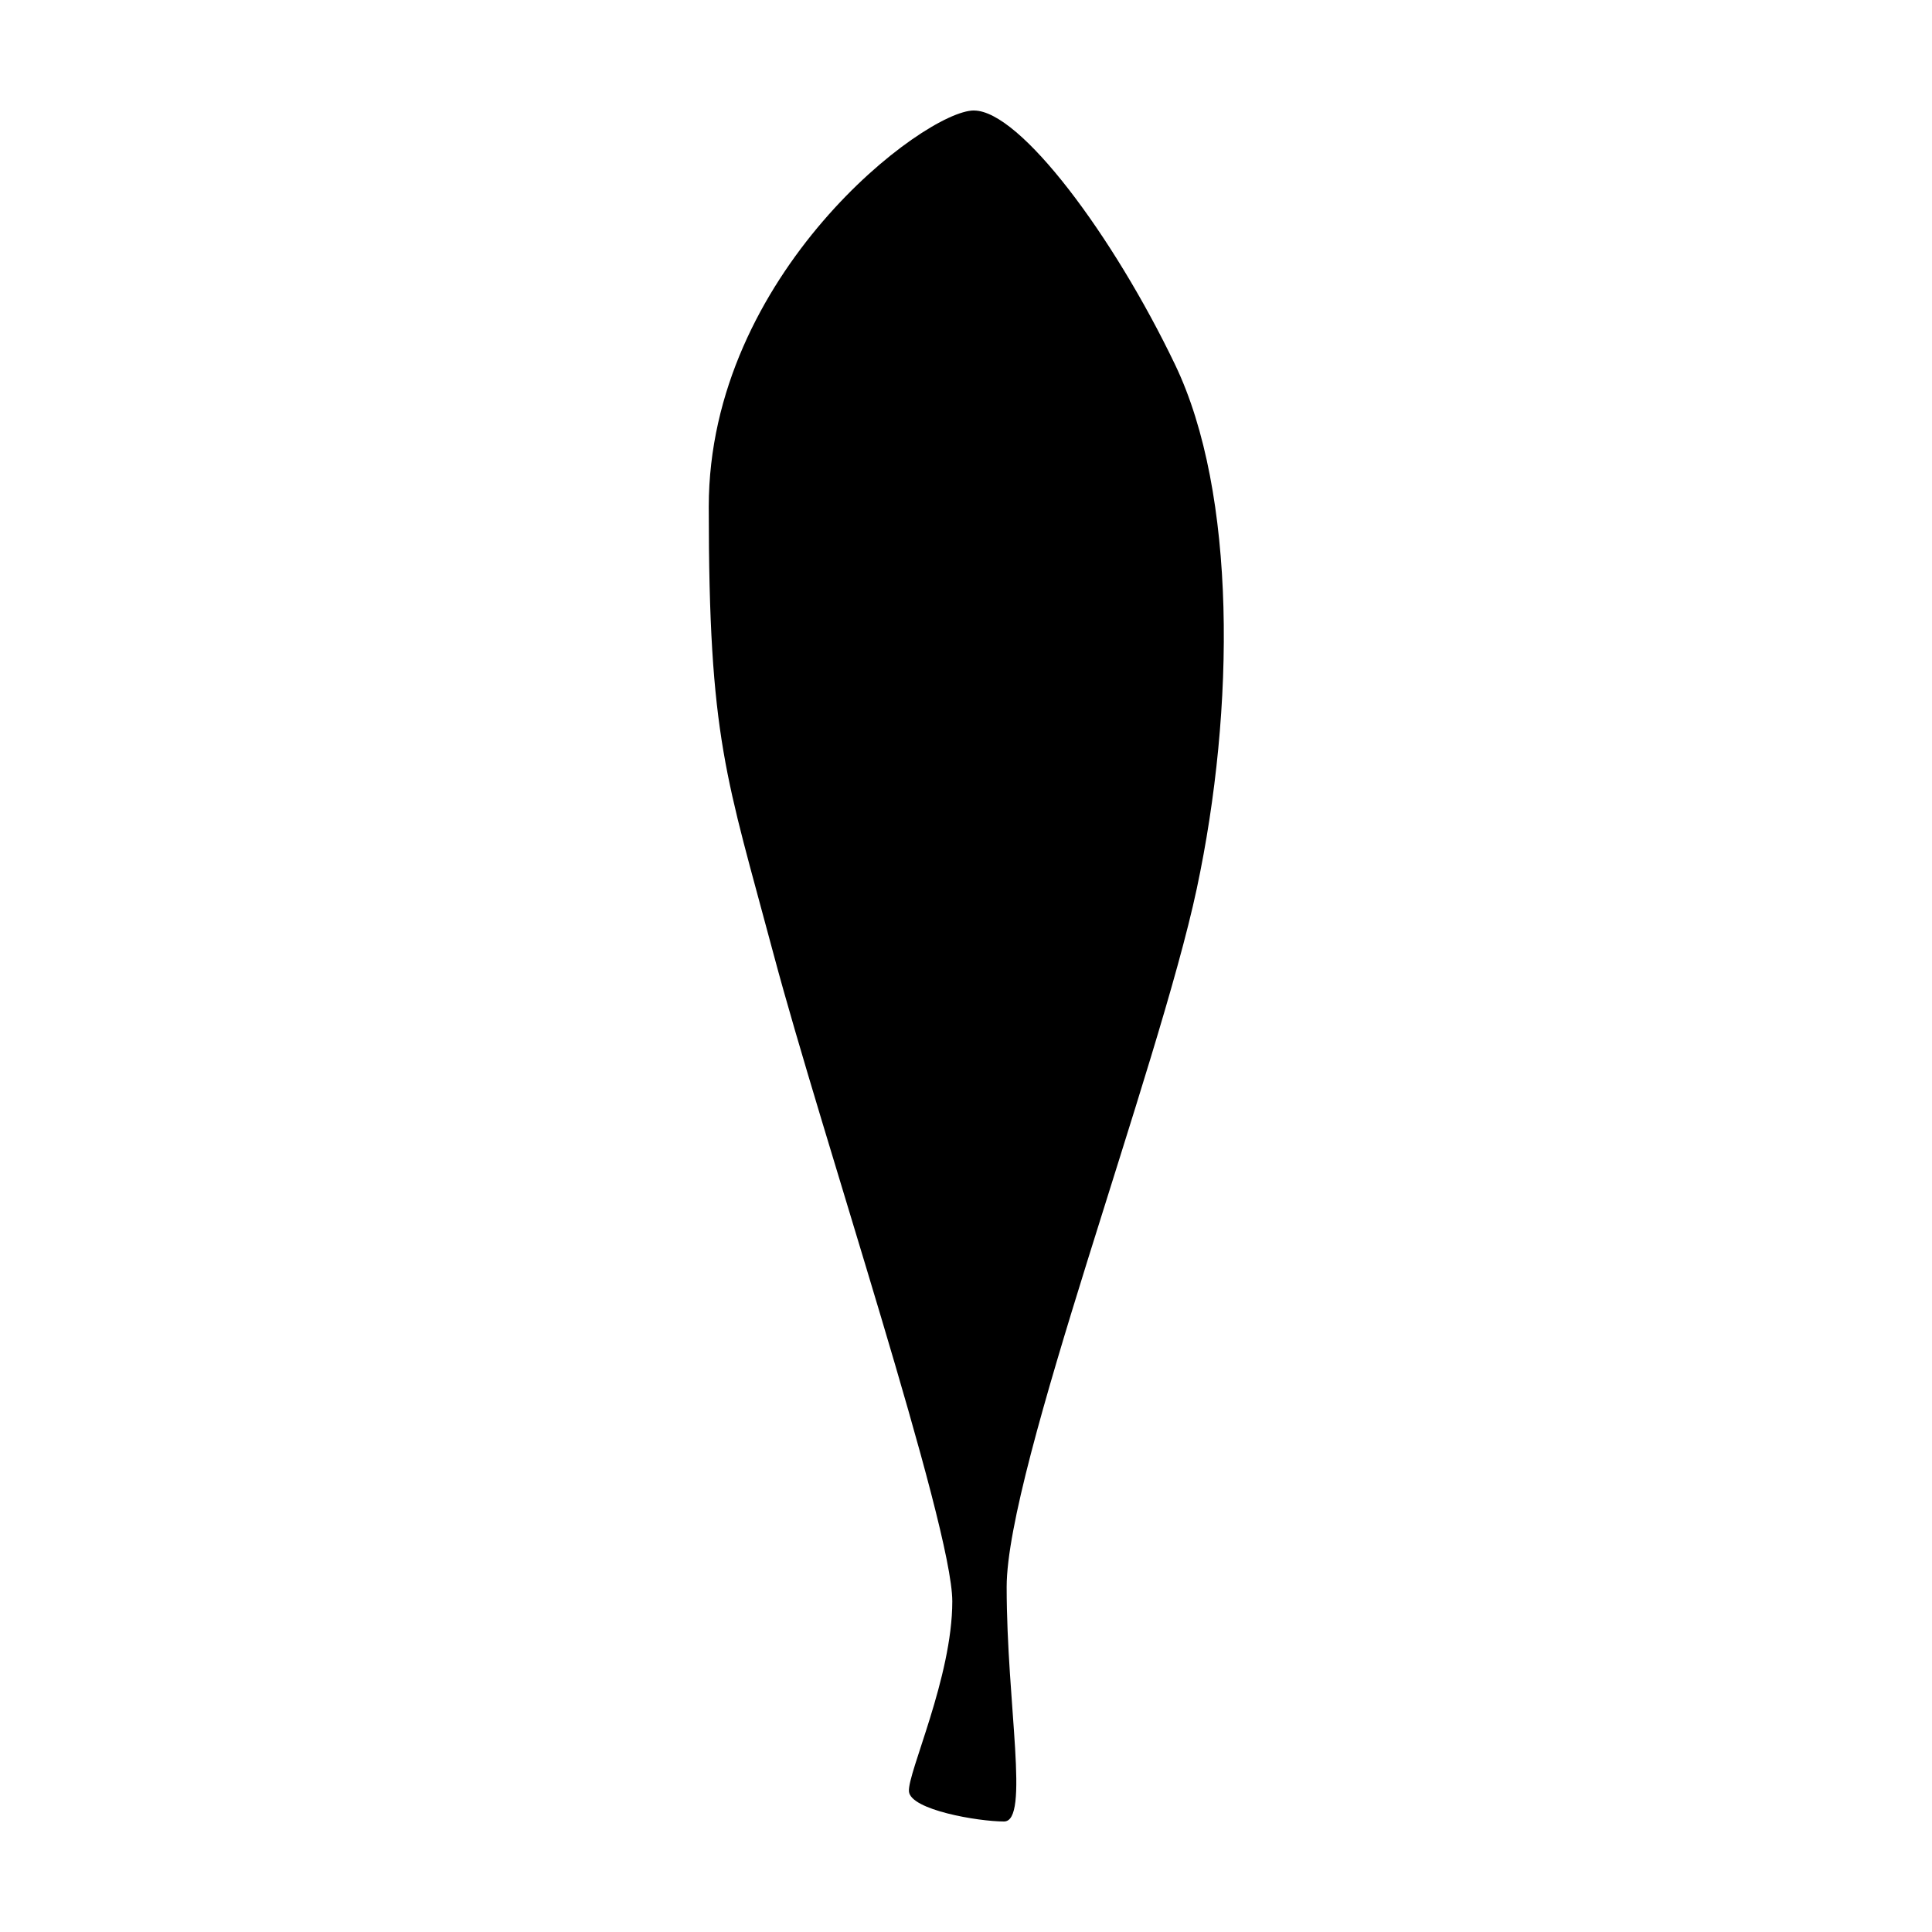 <?xml version="1.0" encoding="UTF-8"?>
<!-- Uploaded to: SVG Repo, www.svgrepo.com, Generator: SVG Repo Mixer Tools -->
<svg fill="#000000" width="800px" height="800px" version="1.1" viewBox="144 144 512 512" xmlns="http://www.w3.org/2000/svg">
 <path d="m402.11 173.29c12.242 0 36.98 33.301 53.305 67.359 16.324 34.059 15.922 91.09 5.742 138.85-10.176 47.762-50.383 153.81-50.383 185.05 0.004 31.23 6.199 62.164-0.703 62.164-6.902 0-24.789-3.074-25.191-7.961-0.402-4.887 11.488-30.23 11.488-50.383 0-20.152-34.711-124.04-47.309-171.3-12.594-47.258-17.23-57.031-17.23-118.75 0-61.711 57.184-105.04 70.281-105.04z"/>
</svg>